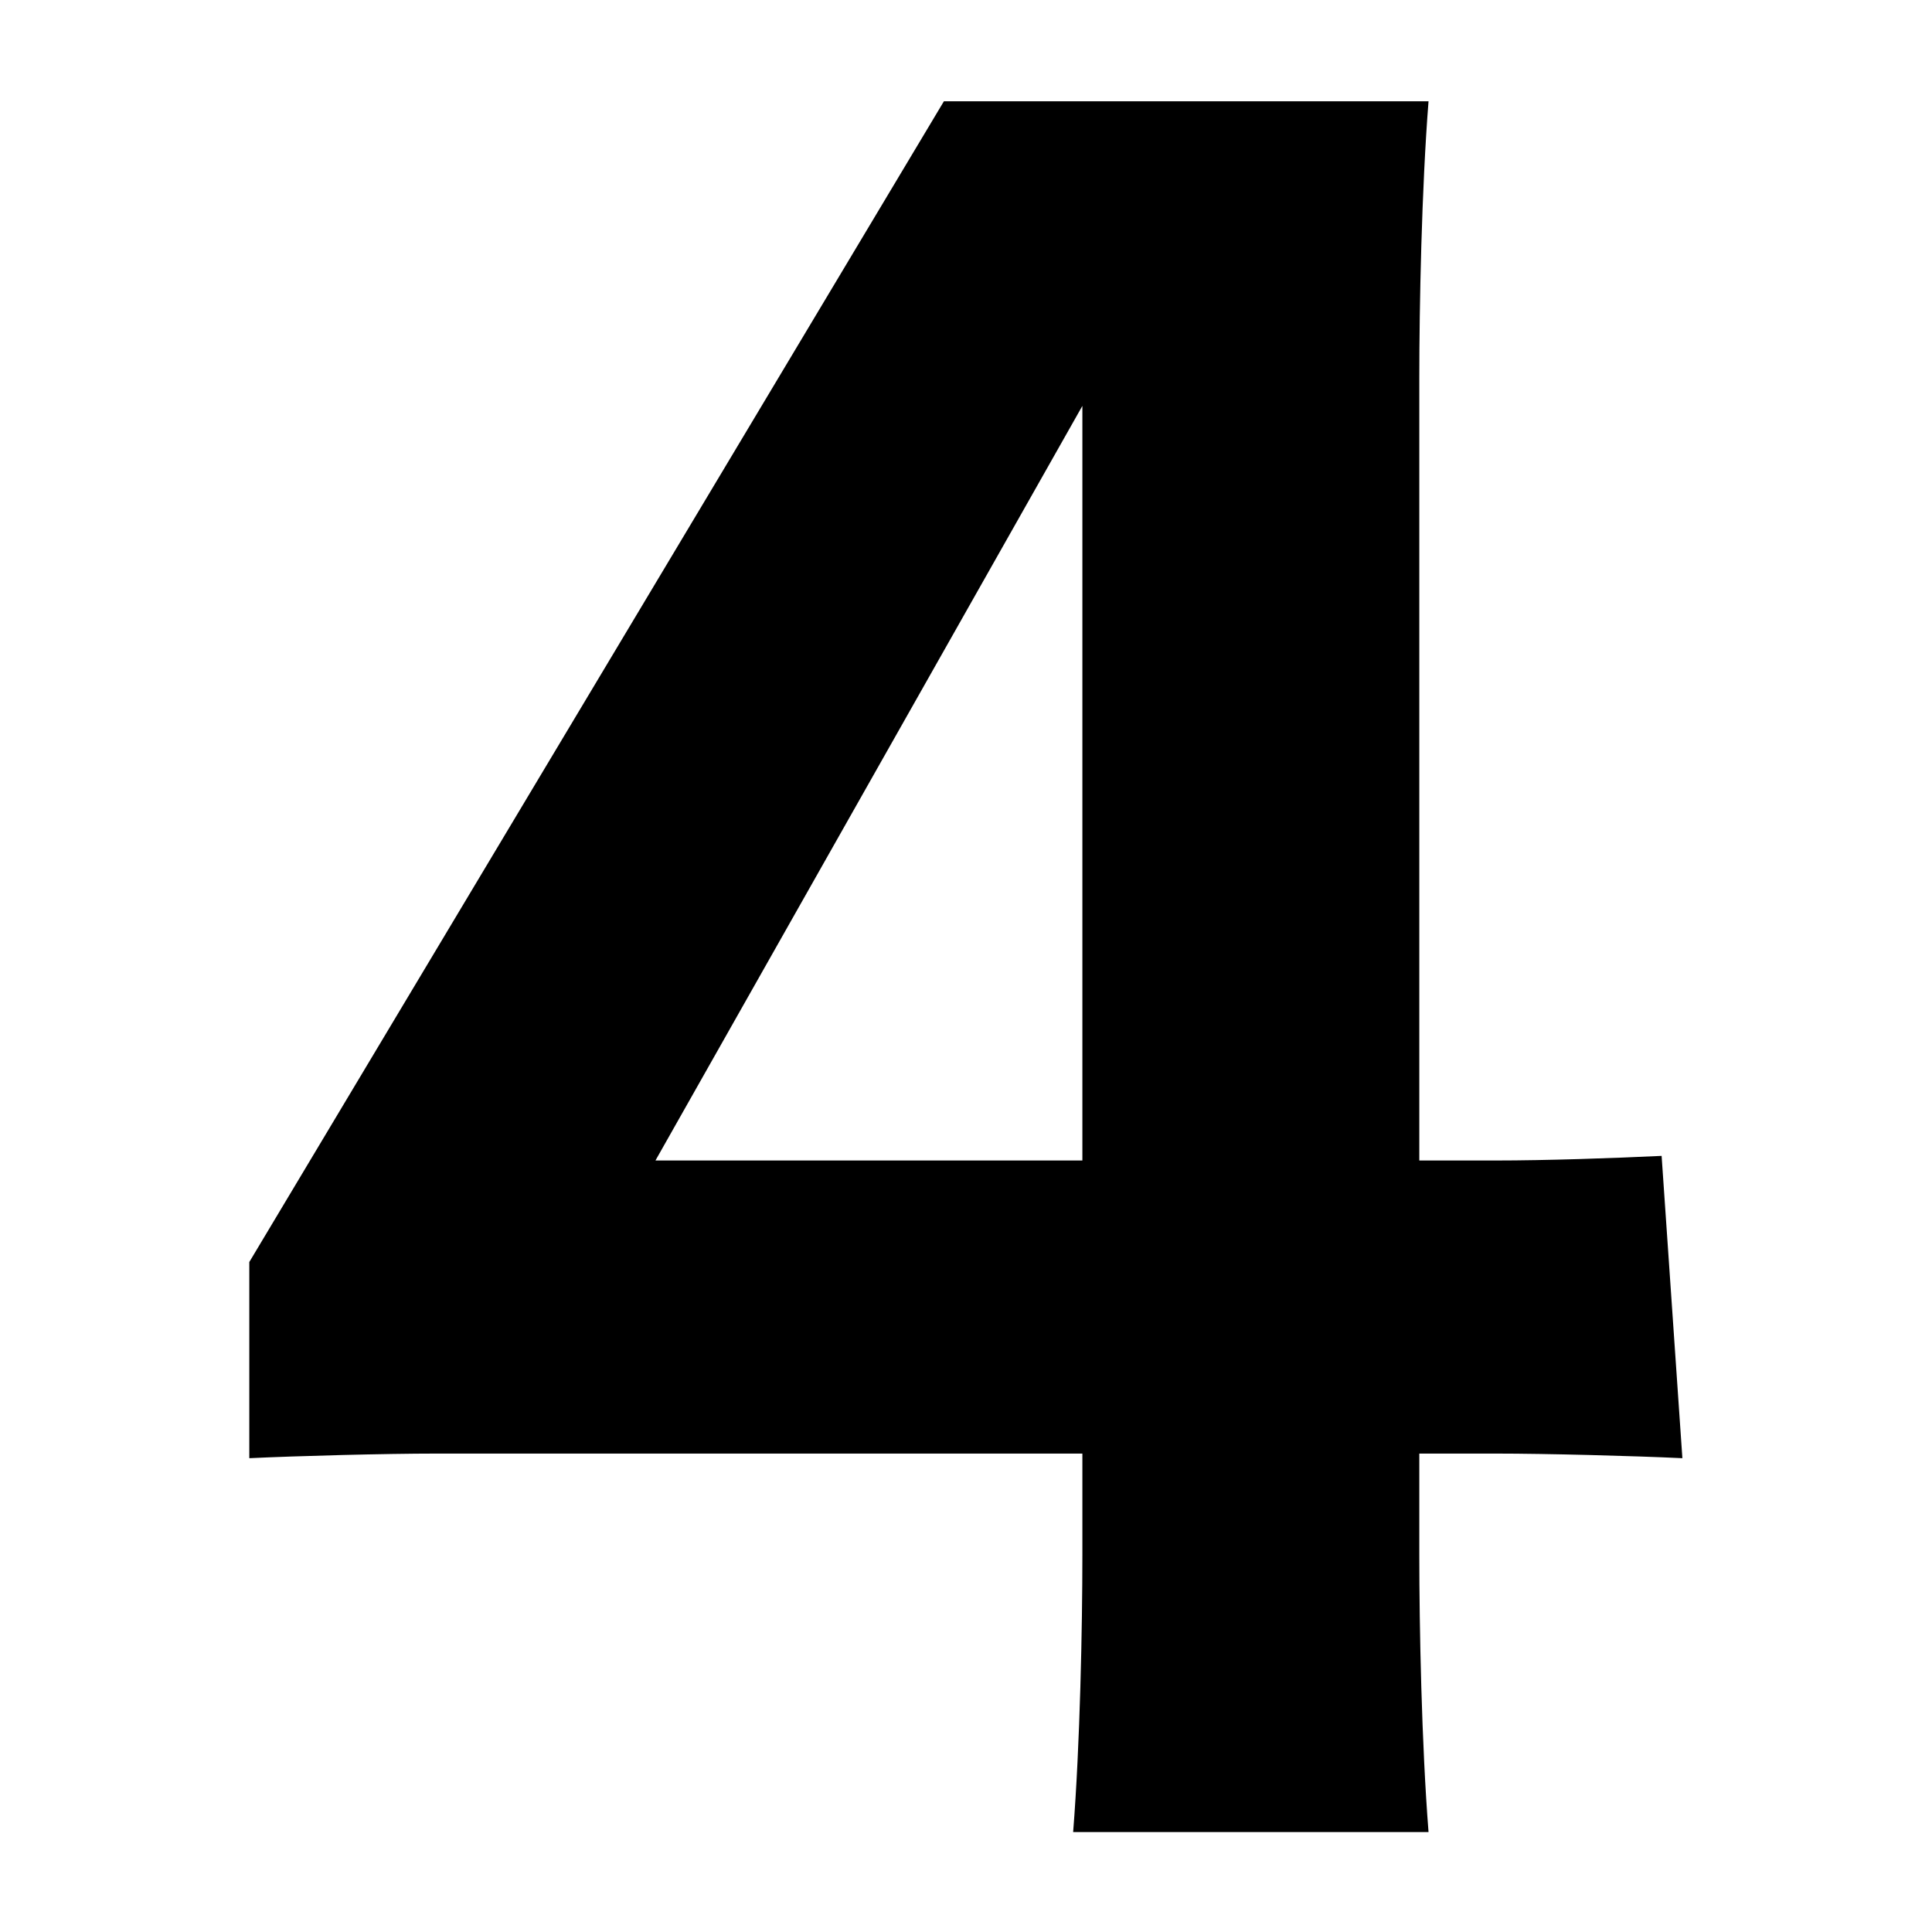 <?xml version="1.0" encoding="UTF-8" standalone="no"?>
<svg
   xmlns:dc="http://purl.org/dc/elements/1.1/"
   xmlns:cc="http://creativecommons.org/ns#"
   xmlns:rdf="http://www.w3.org/1999/02/22-rdf-syntax-ns#"
   xmlns:svg="http://www.w3.org/2000/svg"
   xmlns="http://www.w3.org/2000/svg"
   xmlns:sodipodi="http://sodipodi.sourceforge.net/DTD/sodipodi-0.dtd"
   xmlns:inkscape="http://www.inkscape.org/namespaces/inkscape"
   id="svg8"
   version="1.1"
   viewBox="0 0 147.637 147.637"
   height="558"
   width="558"
   sodipodi:docname="icon.svg"
   inkscape:version="0.92.4 (5da689c313, 2019-01-14)">
  <sodipodi:namedview
     pagecolor="#ffffff"
     bordercolor="#666666"
     borderopacity="1"
     objecttolerance="10"
     gridtolerance="10"
     guidetolerance="10"
     inkscape:pageopacity="0"
     inkscape:pageshadow="2"
     inkscape:window-width="835"
     inkscape:window-height="480"
     id="namedview10"
     showgrid="false"
     inkscape:zoom="0.42293907"
     inkscape:cx="279"
     inkscape:cy="279"
     inkscape:window-x="0"
     inkscape:window-y="0"
     inkscape:window-maximized="0"
     inkscape:current-layer="svg8" />
  <defs
     id="defs2" />
  <g
     transform="translate(0,-149.362)"
     id="layer1">
    <g
       aria-label="4"
       transform="matrix(0.389,0,0,0.389,14.941,124.795)"
       style="font-style:normal;font-weight:normal;font-size:453.333px;line-height:1.25;font-family:sans-serif;letter-spacing:0px;word-spacing:0px;fill:#000000;fill-opacity:1;stroke:none"
       id="flowRoot1366">
      <path
         d="m 172.404,423.048 h 69.813 c -1.36,-17.227 -1.813,-40.347 -1.813,-54.4 v -19.947 h 14.96 c 9.973,0 27.2,0.453 36.72,0.907 l -4.08,-59.387 c -9.52,0.453 -22.667,0.907 -32.64,0.907 h -14.96 v -153.68 c 0,-14.053 0.453,-37.173 1.813,-54.4 h -95.2 L 10.564,311.075 v 38.533 c 9.52,-0.453 26.747,-0.907 36.72,-0.907 h 126.933 v 19.947 c 0,14.053 -0.453,37.173 -1.813,54.4 z m 1.813,-131.92 H 90.351 l 83.867,-148.24 z"
         style="font-style:normal;font-variant:normal;font-weight:normal;font-stretch:normal;font-size:453.333px;font-family:Chulapa;-inkscape-font-specification:Chulapa"
         id="path817" />
    </g>
  </g>
</svg>
